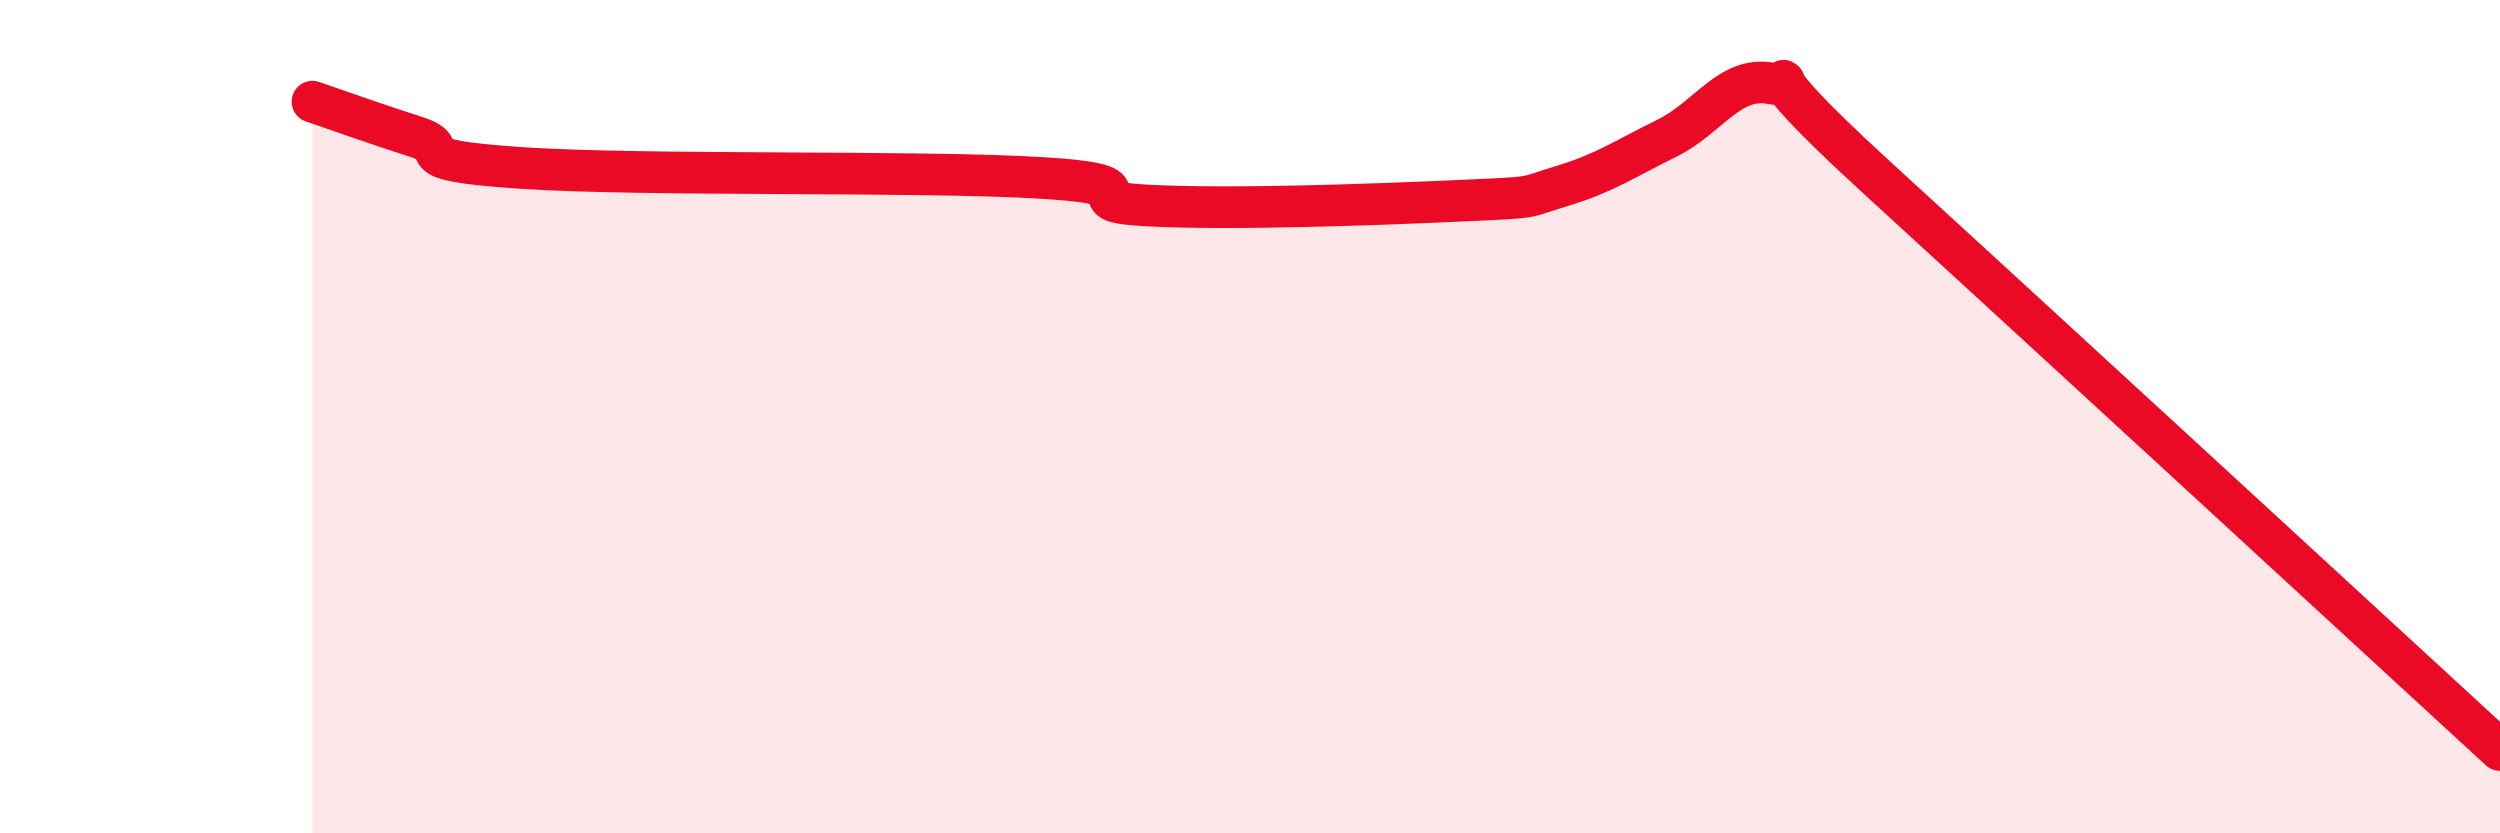 
    <svg width="60" height="20" viewBox="0 0 60 20" xmlns="http://www.w3.org/2000/svg">
      <path
        d="M 7.5,2.44 C 8,2.61 9,2.97 10,3.29 C 11,3.61 9.5,3.83 12.5,4.03 C 15.5,4.23 22,4.09 25,4.27 C 28,4.45 25.5,4.82 27.5,4.93 C 29.5,5.04 33,4.91 35,4.82 C 37,4.73 36.5,4.76 37.5,4.46 C 38.5,4.16 39,3.81 40,3.32 C 41,2.83 41.5,1.82 42.5,2 C 43.5,2.18 41.5,1.02 45,4.22 C 48.5,7.42 57,15.24 60,18L60 20L7.5 20Z"
        fill="#EB0A25"
        opacity="0.1"
        stroke-linecap="round"
        stroke-linejoin="round"
      />
      <path
        d="M 7.5,2.44 C 8,2.61 9,2.97 10,3.29 C 11,3.61 9.5,3.83 12.5,4.03 C 15.5,4.23 22,4.09 25,4.27 C 28,4.45 25.5,4.82 27.5,4.93 C 29.5,5.04 33,4.91 35,4.82 C 37,4.73 36.5,4.76 37.5,4.46 C 38.5,4.16 39,3.81 40,3.32 C 41,2.83 41.5,1.82 42.5,2 C 43.5,2.18 41.5,1.02 45,4.22 C 48.5,7.42 57,15.24 60,18"
        stroke="#EB0A25"
        stroke-width="1"
        fill="none"
        stroke-linecap="round"
        stroke-linejoin="round"
      />
    </svg>
  